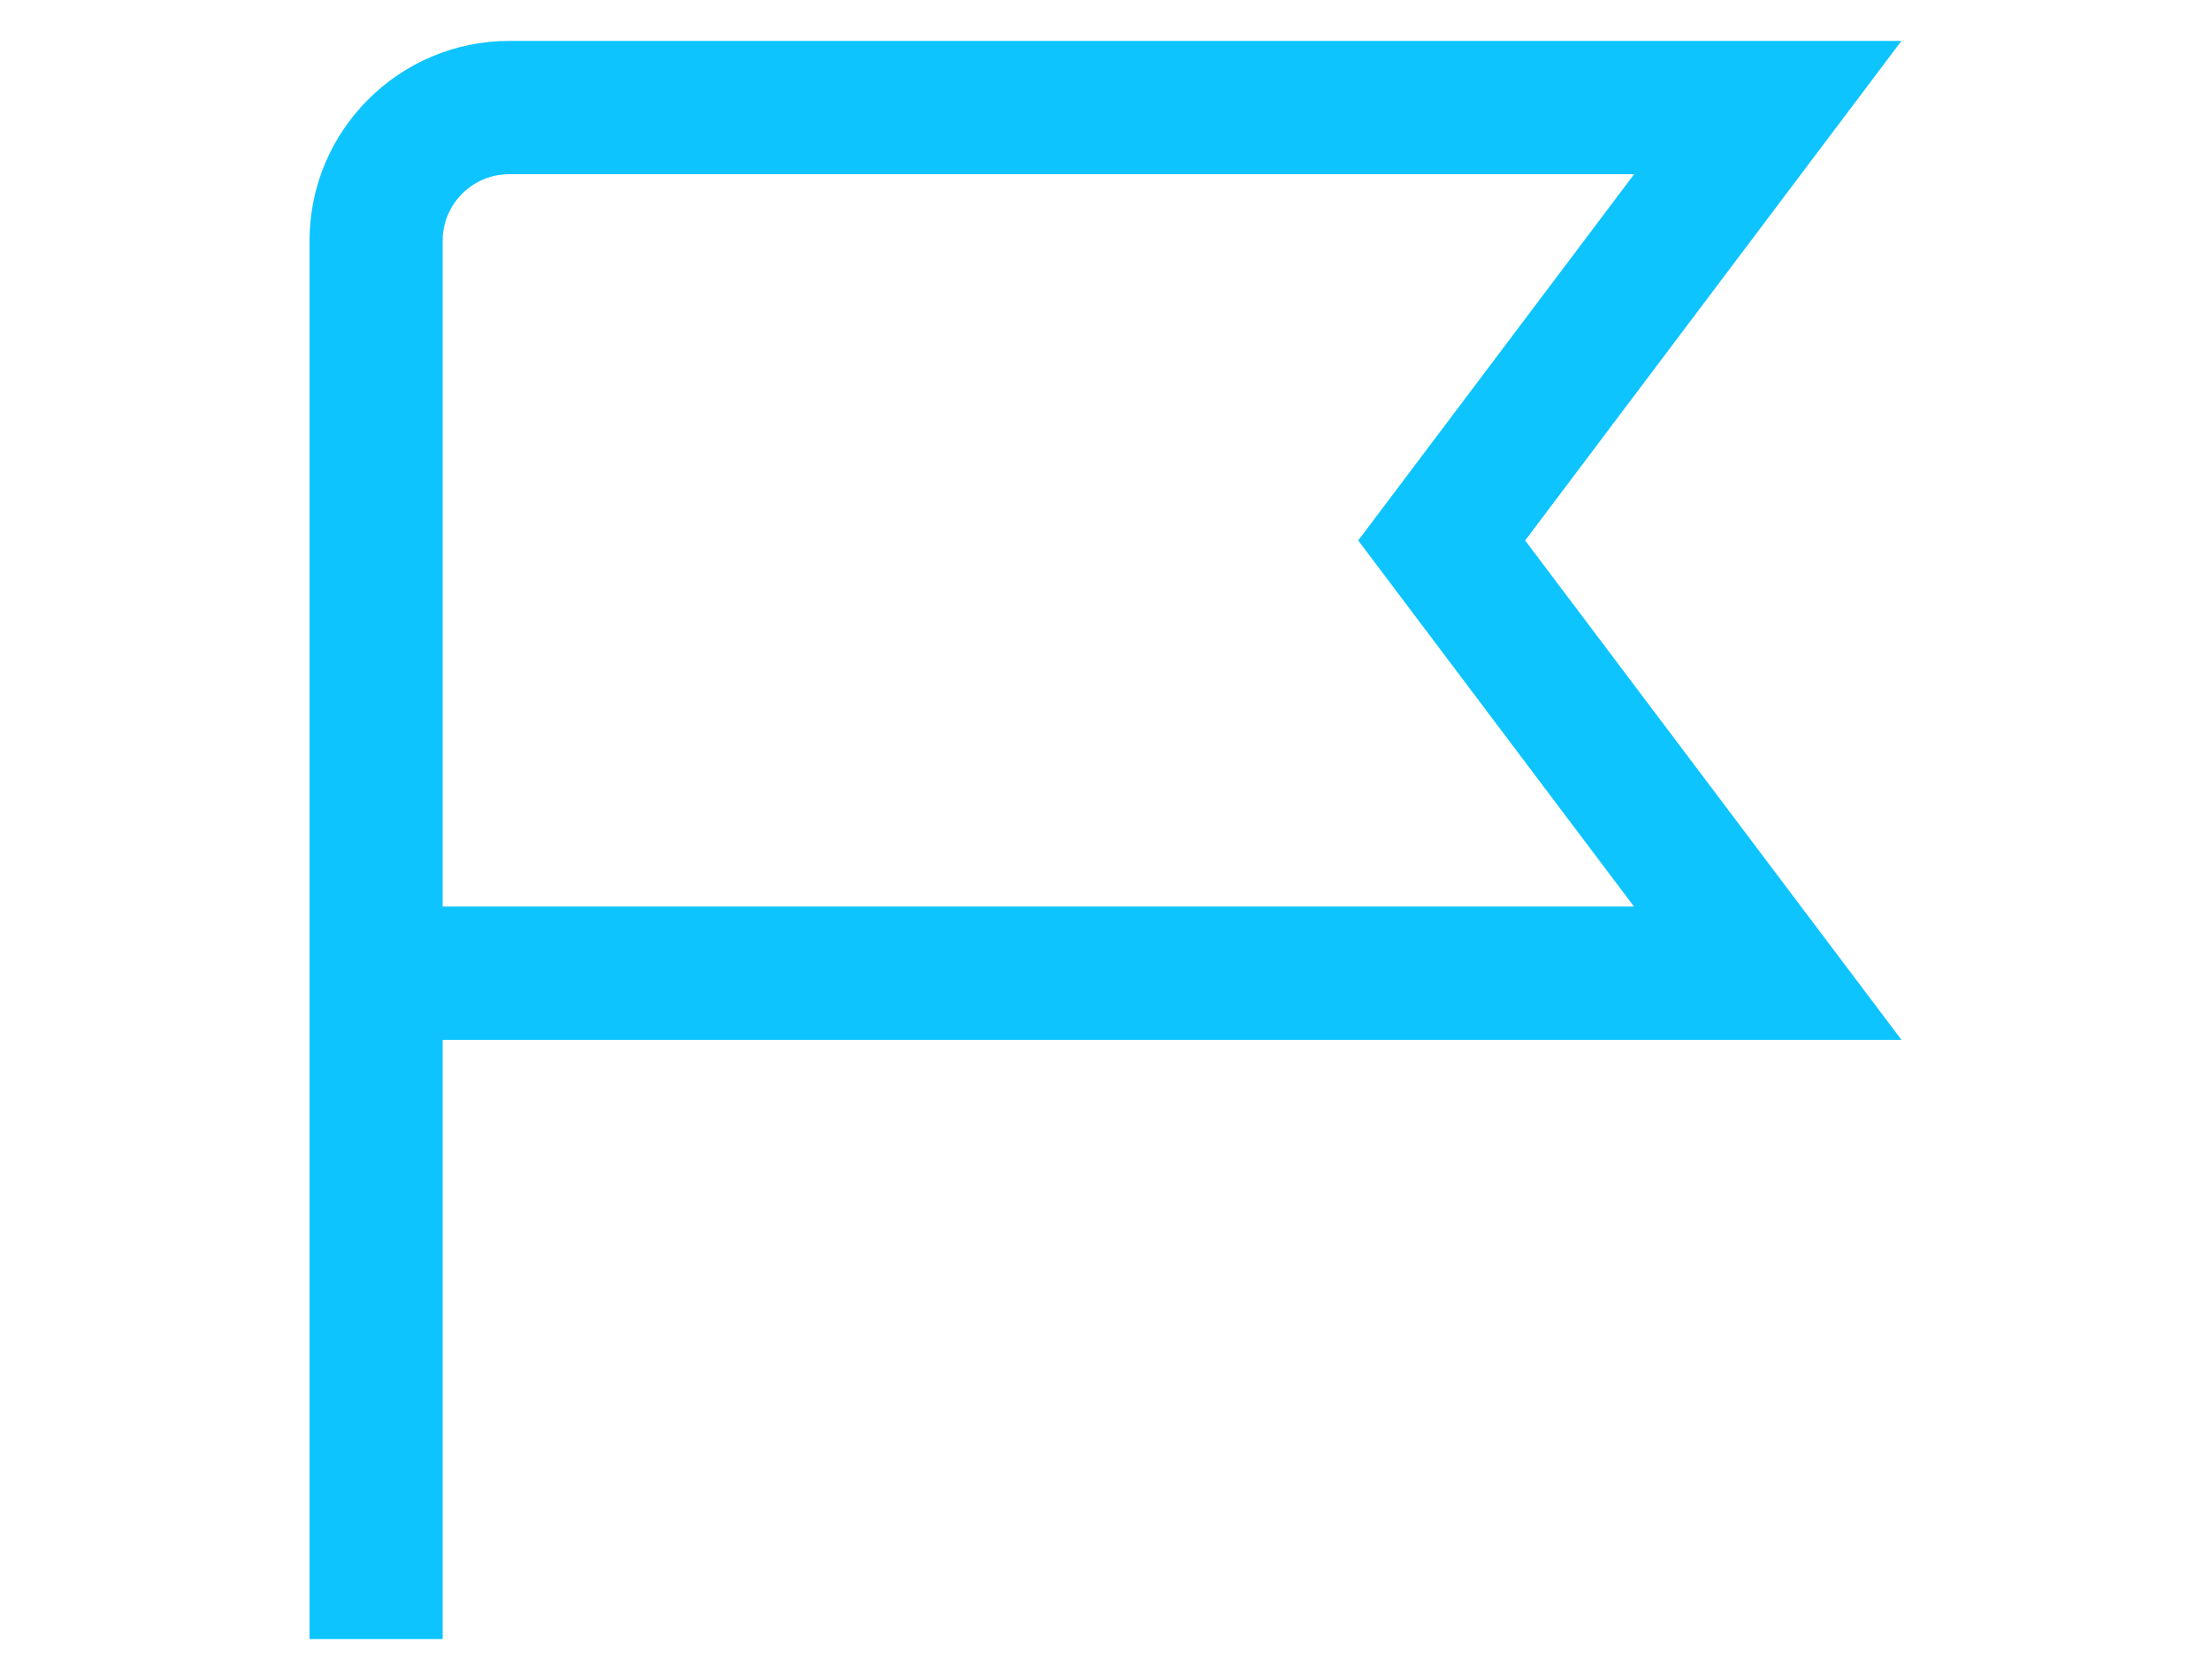 <?xml version="1.0" encoding="UTF-8"?>
<svg id="Capa_15" data-name="Capa 15" xmlns="http://www.w3.org/2000/svg" viewBox="0 0 100 76">
  <defs>
    <style>
      .cls-1 {
        fill: #0dc4ff;
      }
    </style>
  </defs>
  <path class="cls-1" d="M86,1.85H23.04c-4.98,0-9.04,4.05-9.04,9.04v63.26h6.02v-27.11H86l-17.02-22.59L86,1.85Zm-12.08,39.16H20.02V10.89c0-1.66,1.35-3.01,3.01-3.01h50.88l-12.48,16.57,12.48,16.57Z"/>
</svg>